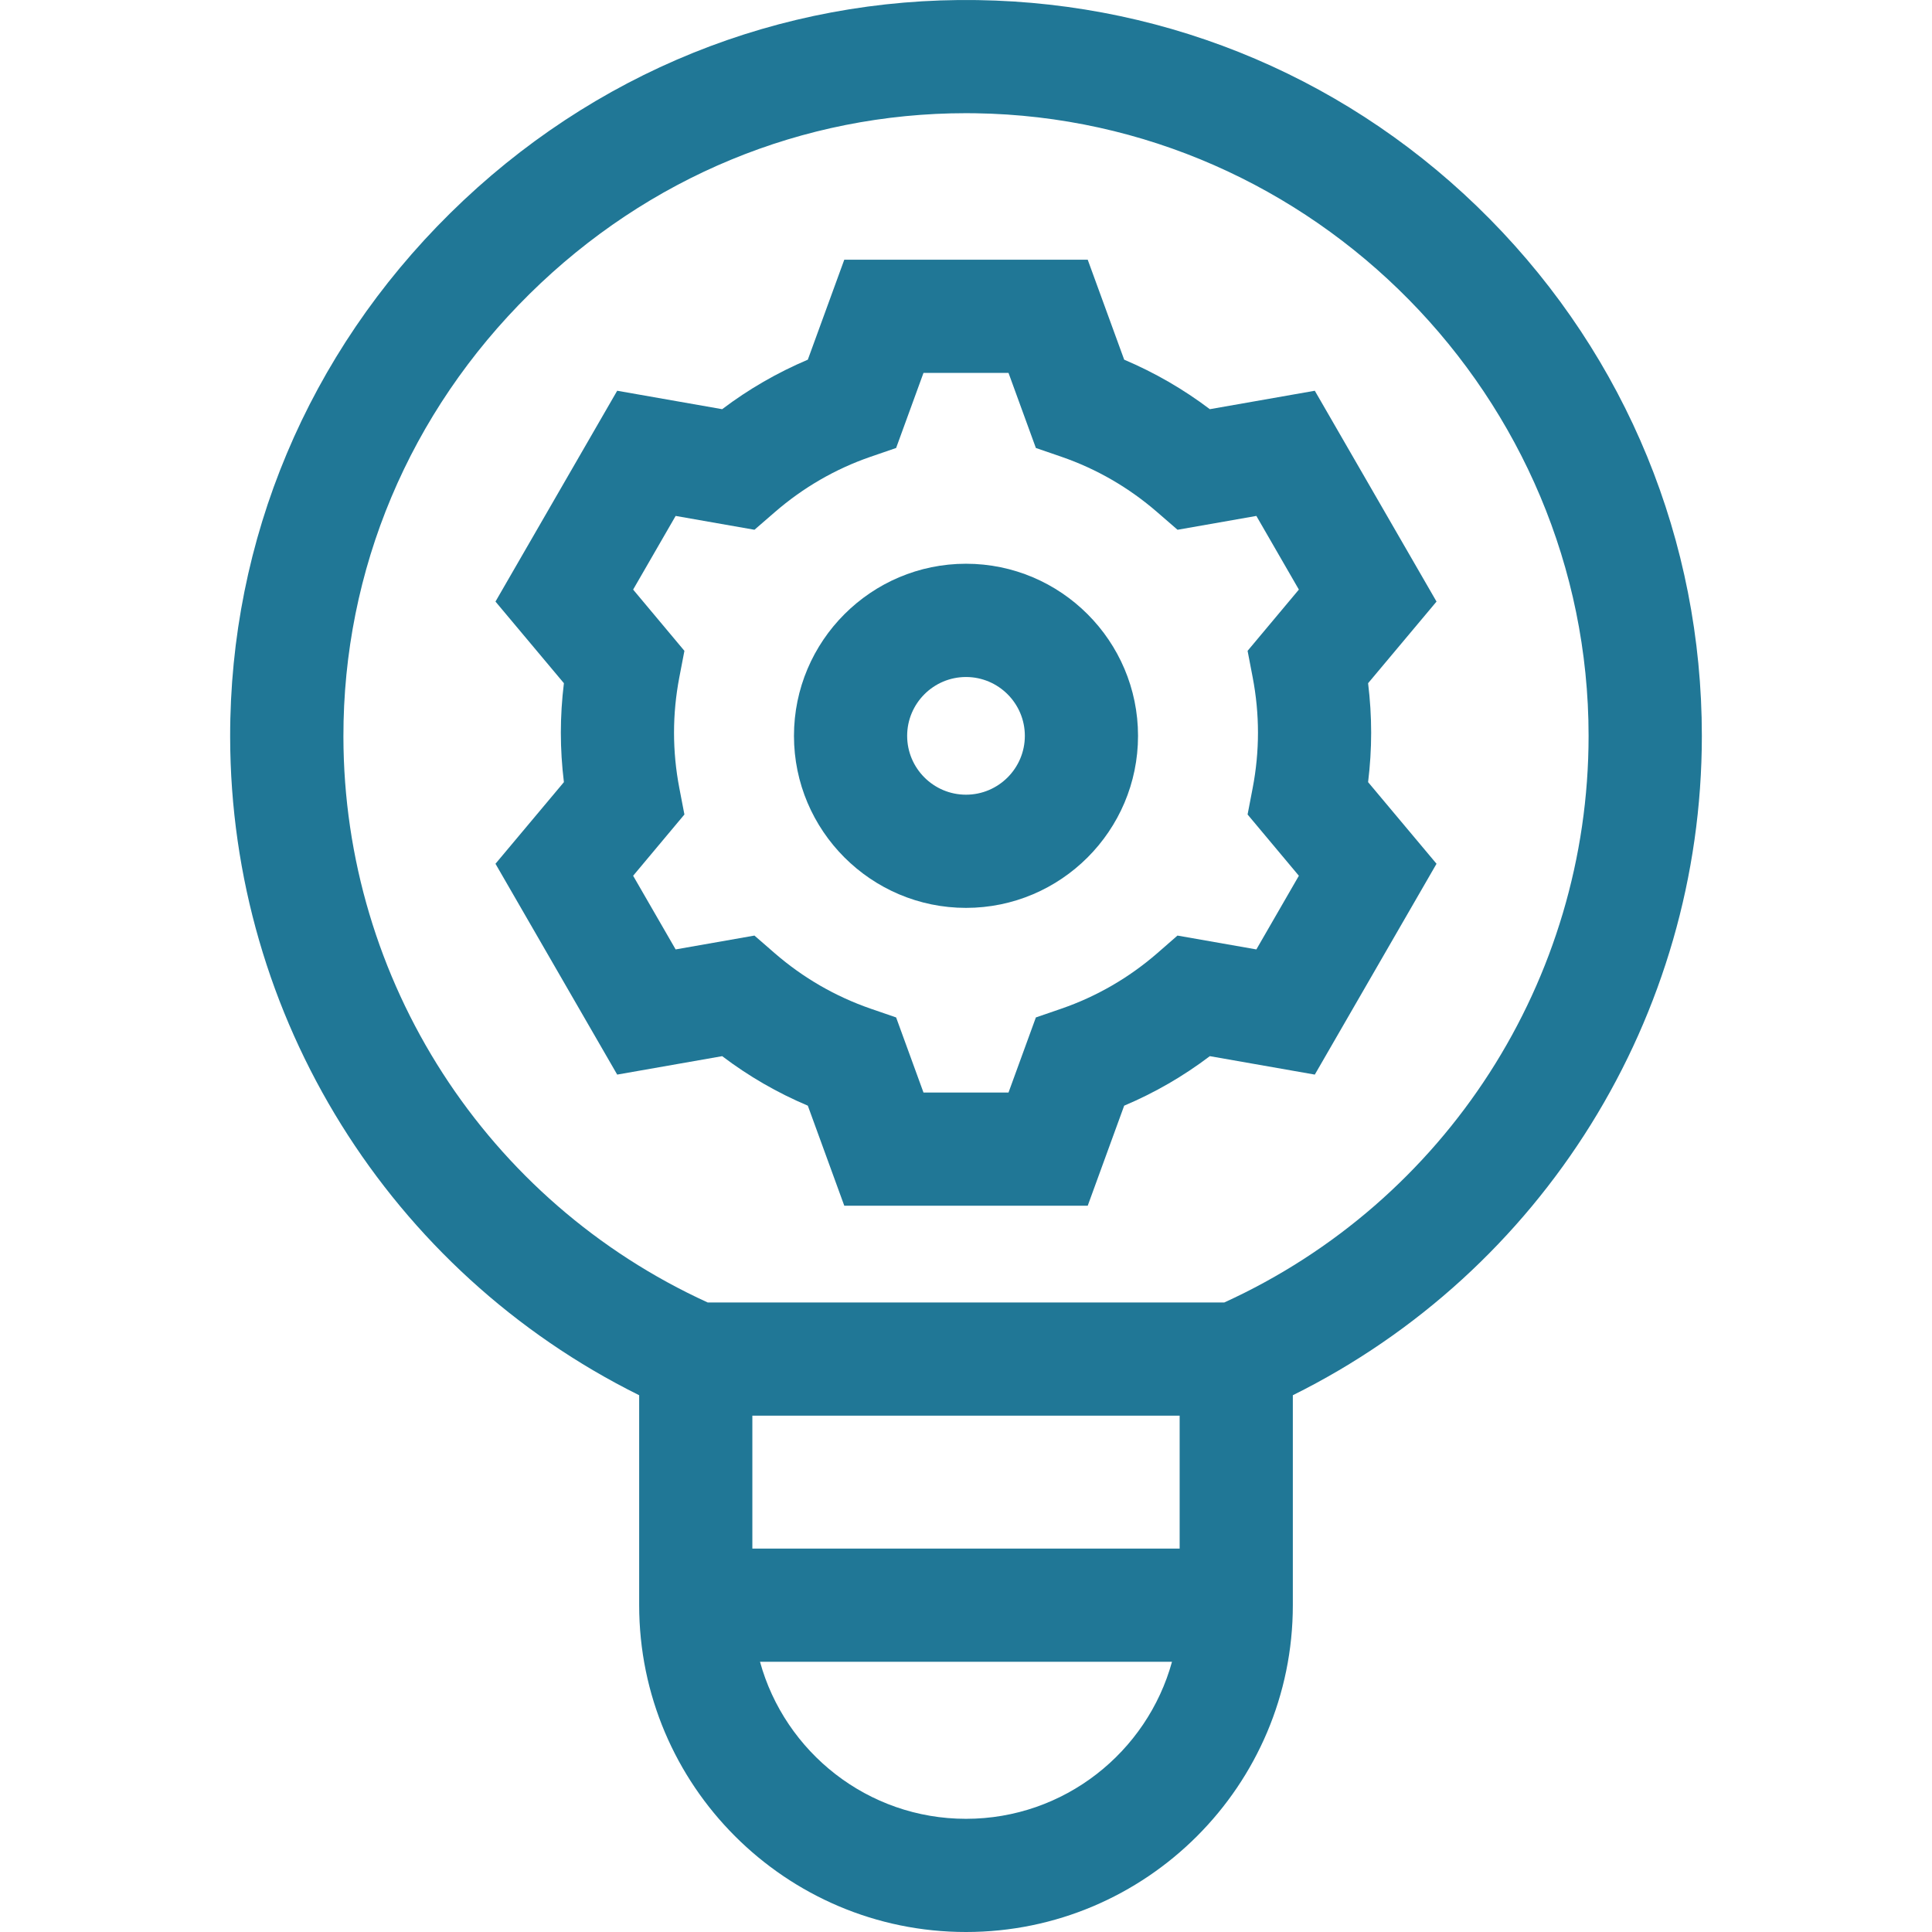 <svg width="24" height="24" viewBox="0 0 24 24" fill="none" xmlns="http://www.w3.org/2000/svg">
<g clip-path="url(#clip0_3_21)">
<path d="M12 7.003C10.822 7.003 9.863 7.962 9.863 9.141C9.863 10.319 10.822 11.278 12 11.278C13.178 11.278 14.137 10.319 14.137 9.141C14.137 7.962 13.178 7.003 12 7.003ZM12 9.872C11.597 9.872 11.269 9.544 11.269 9.141C11.269 8.738 11.597 8.41 12 8.41C12.403 8.41 12.731 8.738 12.731 9.141C12.731 9.544 12.403 9.872 12 9.872Z" fill="#207796"/>
<path d="M17.033 9.102C17.033 8.898 17.02 8.692 16.995 8.487L17.845 7.473L16.333 4.854L15.029 5.083C14.7 4.834 14.344 4.629 13.965 4.468L13.512 3.226H10.488L10.035 4.468C9.656 4.629 9.3 4.834 8.971 5.083L7.667 4.854L6.155 7.473L7.005 8.487C6.98 8.692 6.967 8.898 6.967 9.102C6.967 9.306 6.98 9.511 7.005 9.716L6.155 10.73L7.667 13.349L8.971 13.12C9.3 13.369 9.656 13.575 10.035 13.735L10.488 14.978H13.512L13.965 13.735C14.344 13.575 14.7 13.369 15.029 13.12L16.333 13.349L17.845 10.73L16.995 9.716C17.02 9.511 17.033 9.306 17.033 9.102ZM15.561 8.413C15.605 8.642 15.627 8.873 15.627 9.102C15.627 9.33 15.605 9.562 15.561 9.79L15.498 10.118L16.135 10.879L15.607 11.794L14.627 11.622L14.375 11.842C14.023 12.147 13.622 12.379 13.185 12.53L12.868 12.639L12.528 13.572H11.472L11.132 12.639L10.815 12.53C10.377 12.378 9.977 12.147 9.625 11.842L9.372 11.622L8.393 11.794L7.865 10.879L8.502 10.118L8.439 9.79C8.395 9.562 8.373 9.33 8.373 9.102C8.373 8.873 8.395 8.642 8.439 8.413L8.502 8.085L7.865 7.324L8.393 6.409L9.372 6.581L9.625 6.362C9.977 6.057 10.377 5.825 10.815 5.674L11.132 5.565L11.472 4.632H12.528L12.868 5.565L13.185 5.674C13.623 5.825 14.023 6.057 14.375 6.362L14.628 6.581L15.607 6.409L16.135 7.324L15.498 8.085L15.561 8.413Z" fill="#207796"/>
<path d="M18.509 2.723C16.814 1.004 14.552 0.037 12.14 0.001C9.688 -0.036 7.361 0.904 5.593 2.648C3.827 4.391 2.856 6.701 2.859 9.154C2.864 12.636 4.844 15.796 7.94 17.332V19.94C7.94 22.179 9.761 24 12 24C14.239 24 16.06 22.179 16.06 19.94V17.332C19.161 15.794 21.141 12.628 21.141 9.141C21.141 6.723 20.206 4.444 18.509 2.723ZM9.346 17.586H14.654V19.237H9.346V17.586ZM12 22.594C10.78 22.594 9.75 21.766 9.441 20.643H14.559C14.25 21.766 13.22 22.594 12 22.594ZM15.208 16.18H8.792C6.042 14.925 4.27 12.183 4.266 9.152C4.263 7.079 5.085 5.125 6.581 3.649C8.05 2.2 9.971 1.406 12.002 1.406C12.04 1.406 12.08 1.407 12.119 1.407C16.318 1.47 19.734 4.939 19.734 9.141C19.734 12.176 17.962 14.924 15.208 16.18Z" fill="#207796"/>
</g>
<defs>
<clipPath id="clip0_3_21">
<rect width="24" height="24" fill="white"/>
</clipPath>
</defs>
</svg>
